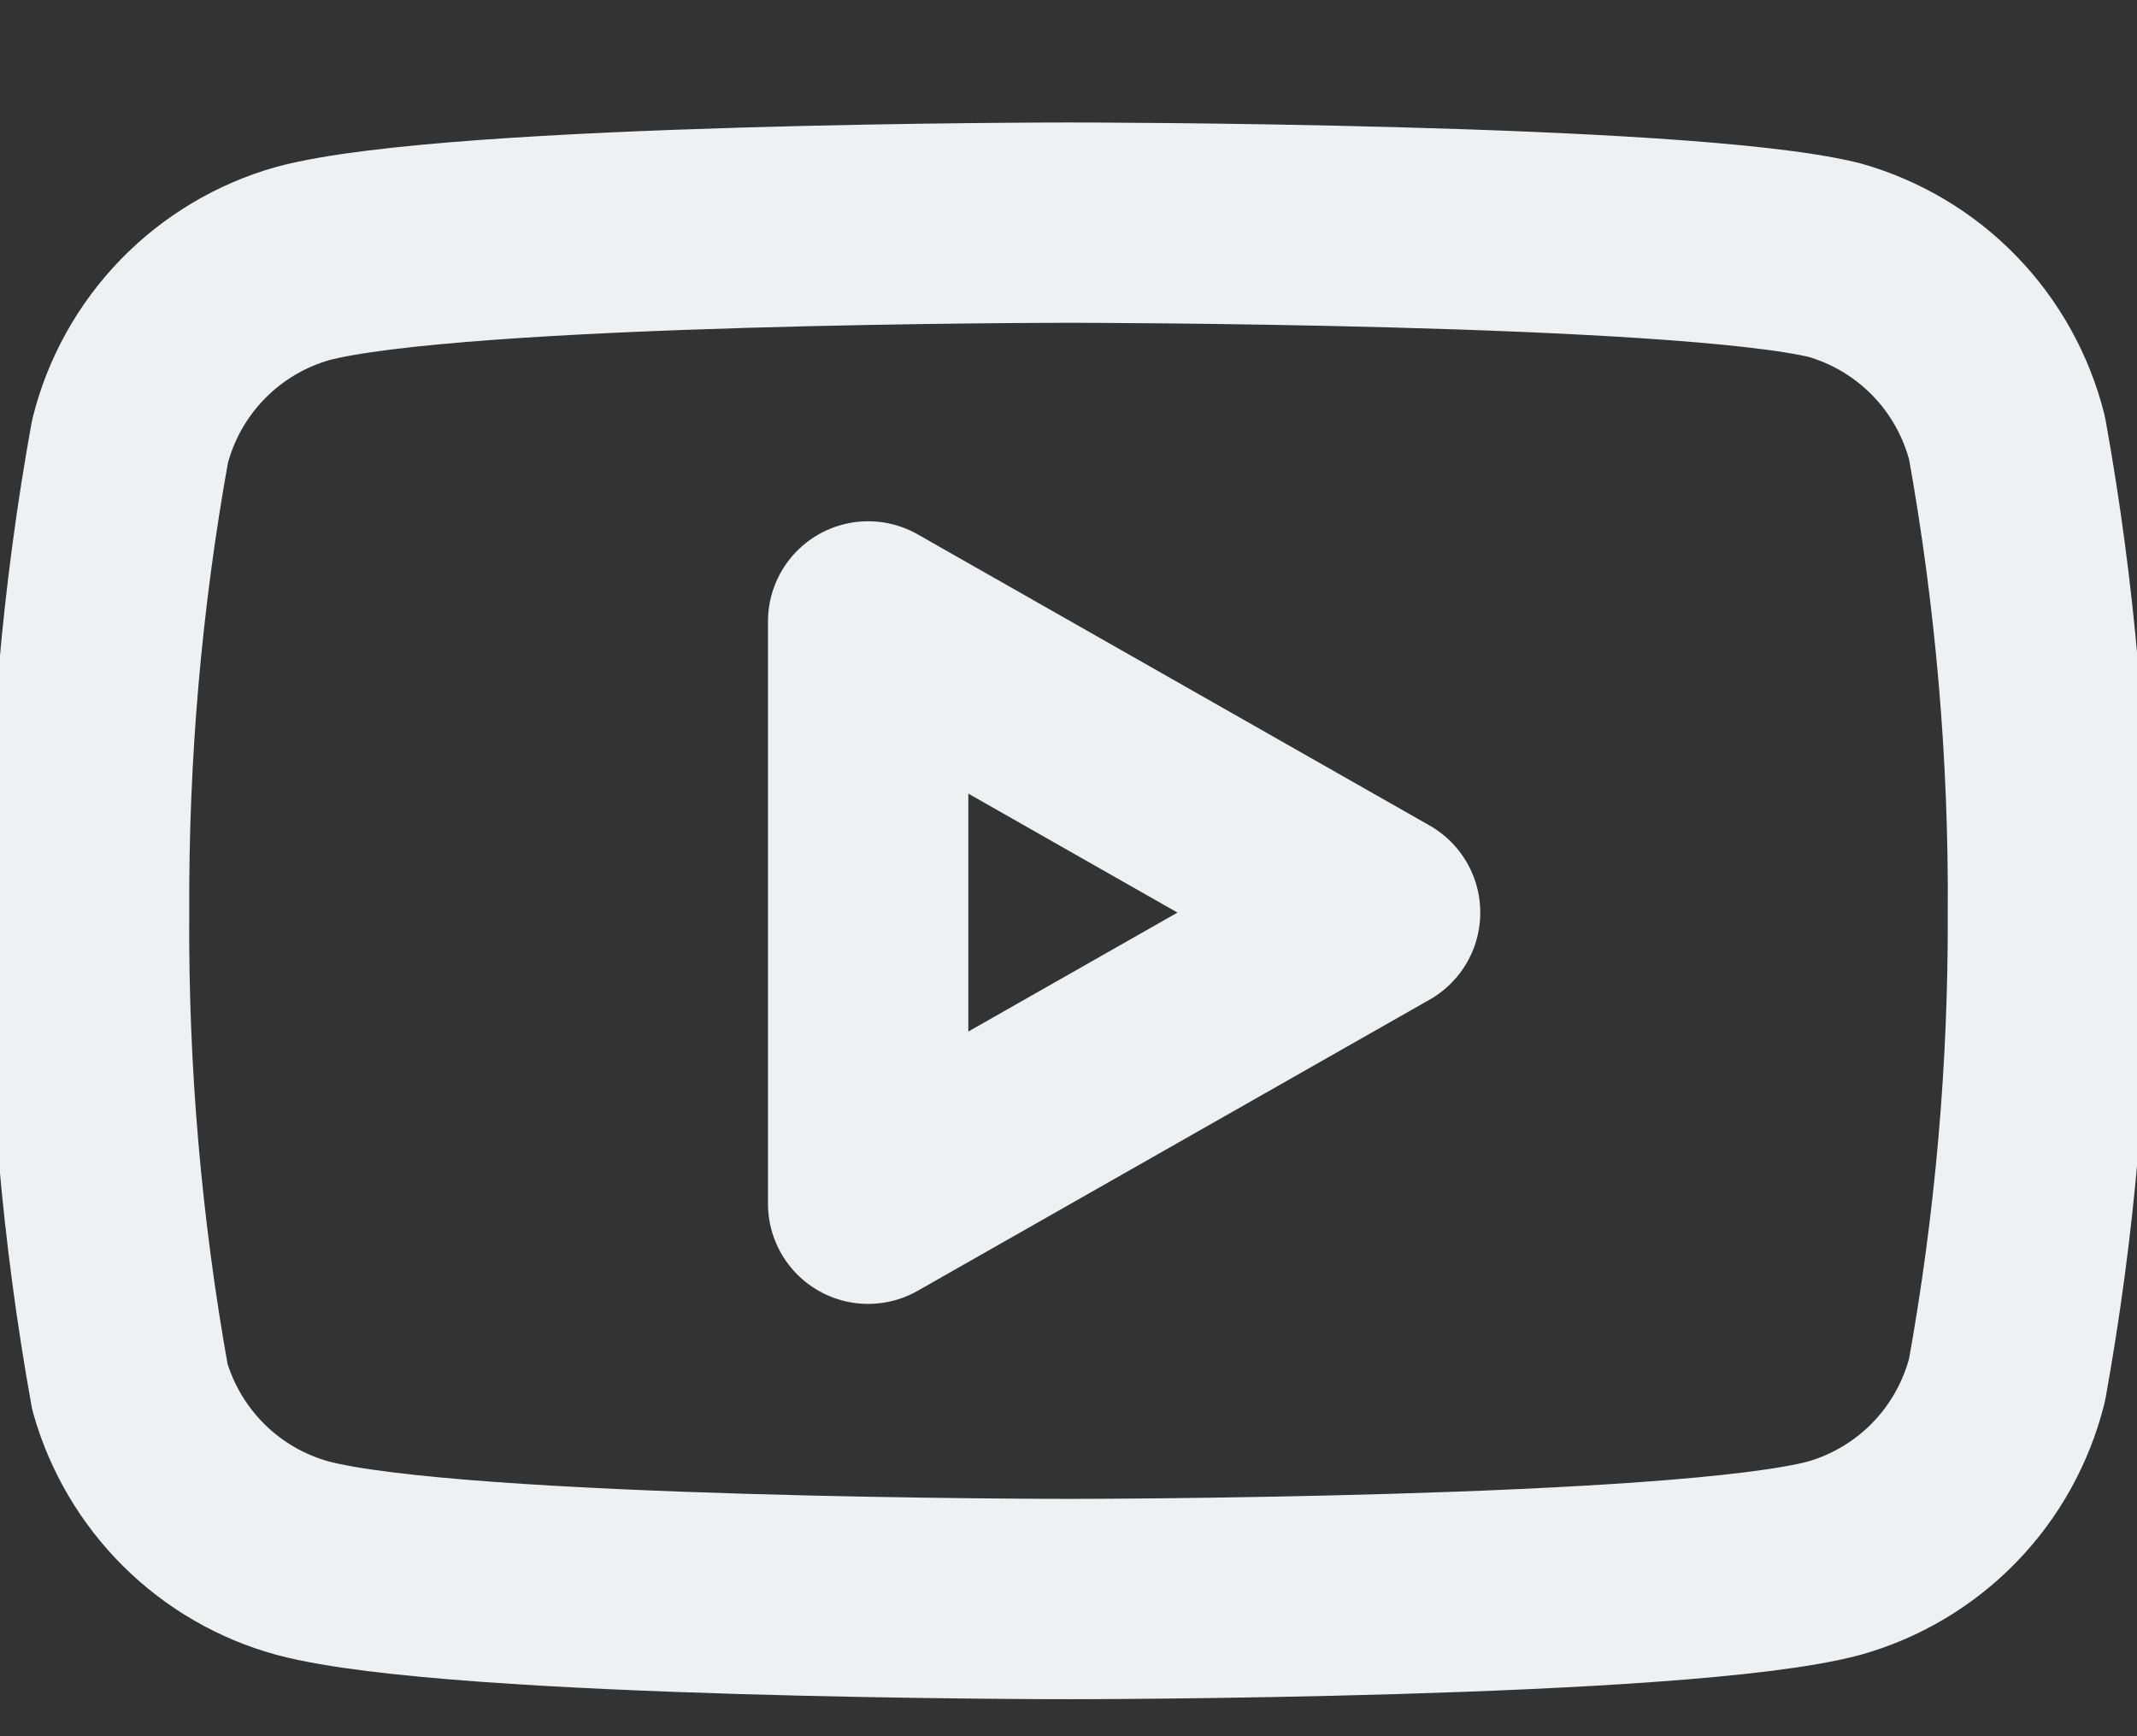 <svg width="16" height="13" viewBox="0 0 16 13" fill="none" xmlns="http://www.w3.org/2000/svg">
<rect x="0" y="0" width="16" height="13" fill="#333333" stroke="none"/>
<path d="M15.027 3.28C14.947 2.964 14.786 2.674 14.559 2.44C14.332 2.206 14.047 2.036 13.733 1.947C12.587 1.667 8 1.667 8 1.667C8 1.667 3.413 1.667 2.267 1.973C1.953 2.062 1.668 2.232 1.441 2.466C1.214 2.7 1.052 2.99 0.973 3.307C0.763 4.47 0.661 5.651 0.667 6.833C0.659 8.025 0.762 9.214 0.973 10.387C1.061 10.693 1.226 10.972 1.452 11.196C1.679 11.421 1.959 11.583 2.267 11.667C3.413 11.973 8 11.973 8 11.973C8 11.973 12.587 11.973 13.733 11.667C14.047 11.578 14.332 11.408 14.559 11.174C14.786 10.94 14.947 10.65 15.027 10.333C15.235 9.178 15.338 8.007 15.333 6.833C15.341 5.642 15.238 4.453 15.027 3.28V3.28Z" stroke="#EEF0F1" stroke-width="1.5" stroke-linecap="round" stroke-linejoin="round"/>
<path d="M6.5 9.013L10.333 6.833L6.5 4.653V9.013Z" stroke="#EEF0F1" stroke-width="1.5" stroke-linecap="round" stroke-linejoin="round"/>
</svg>
